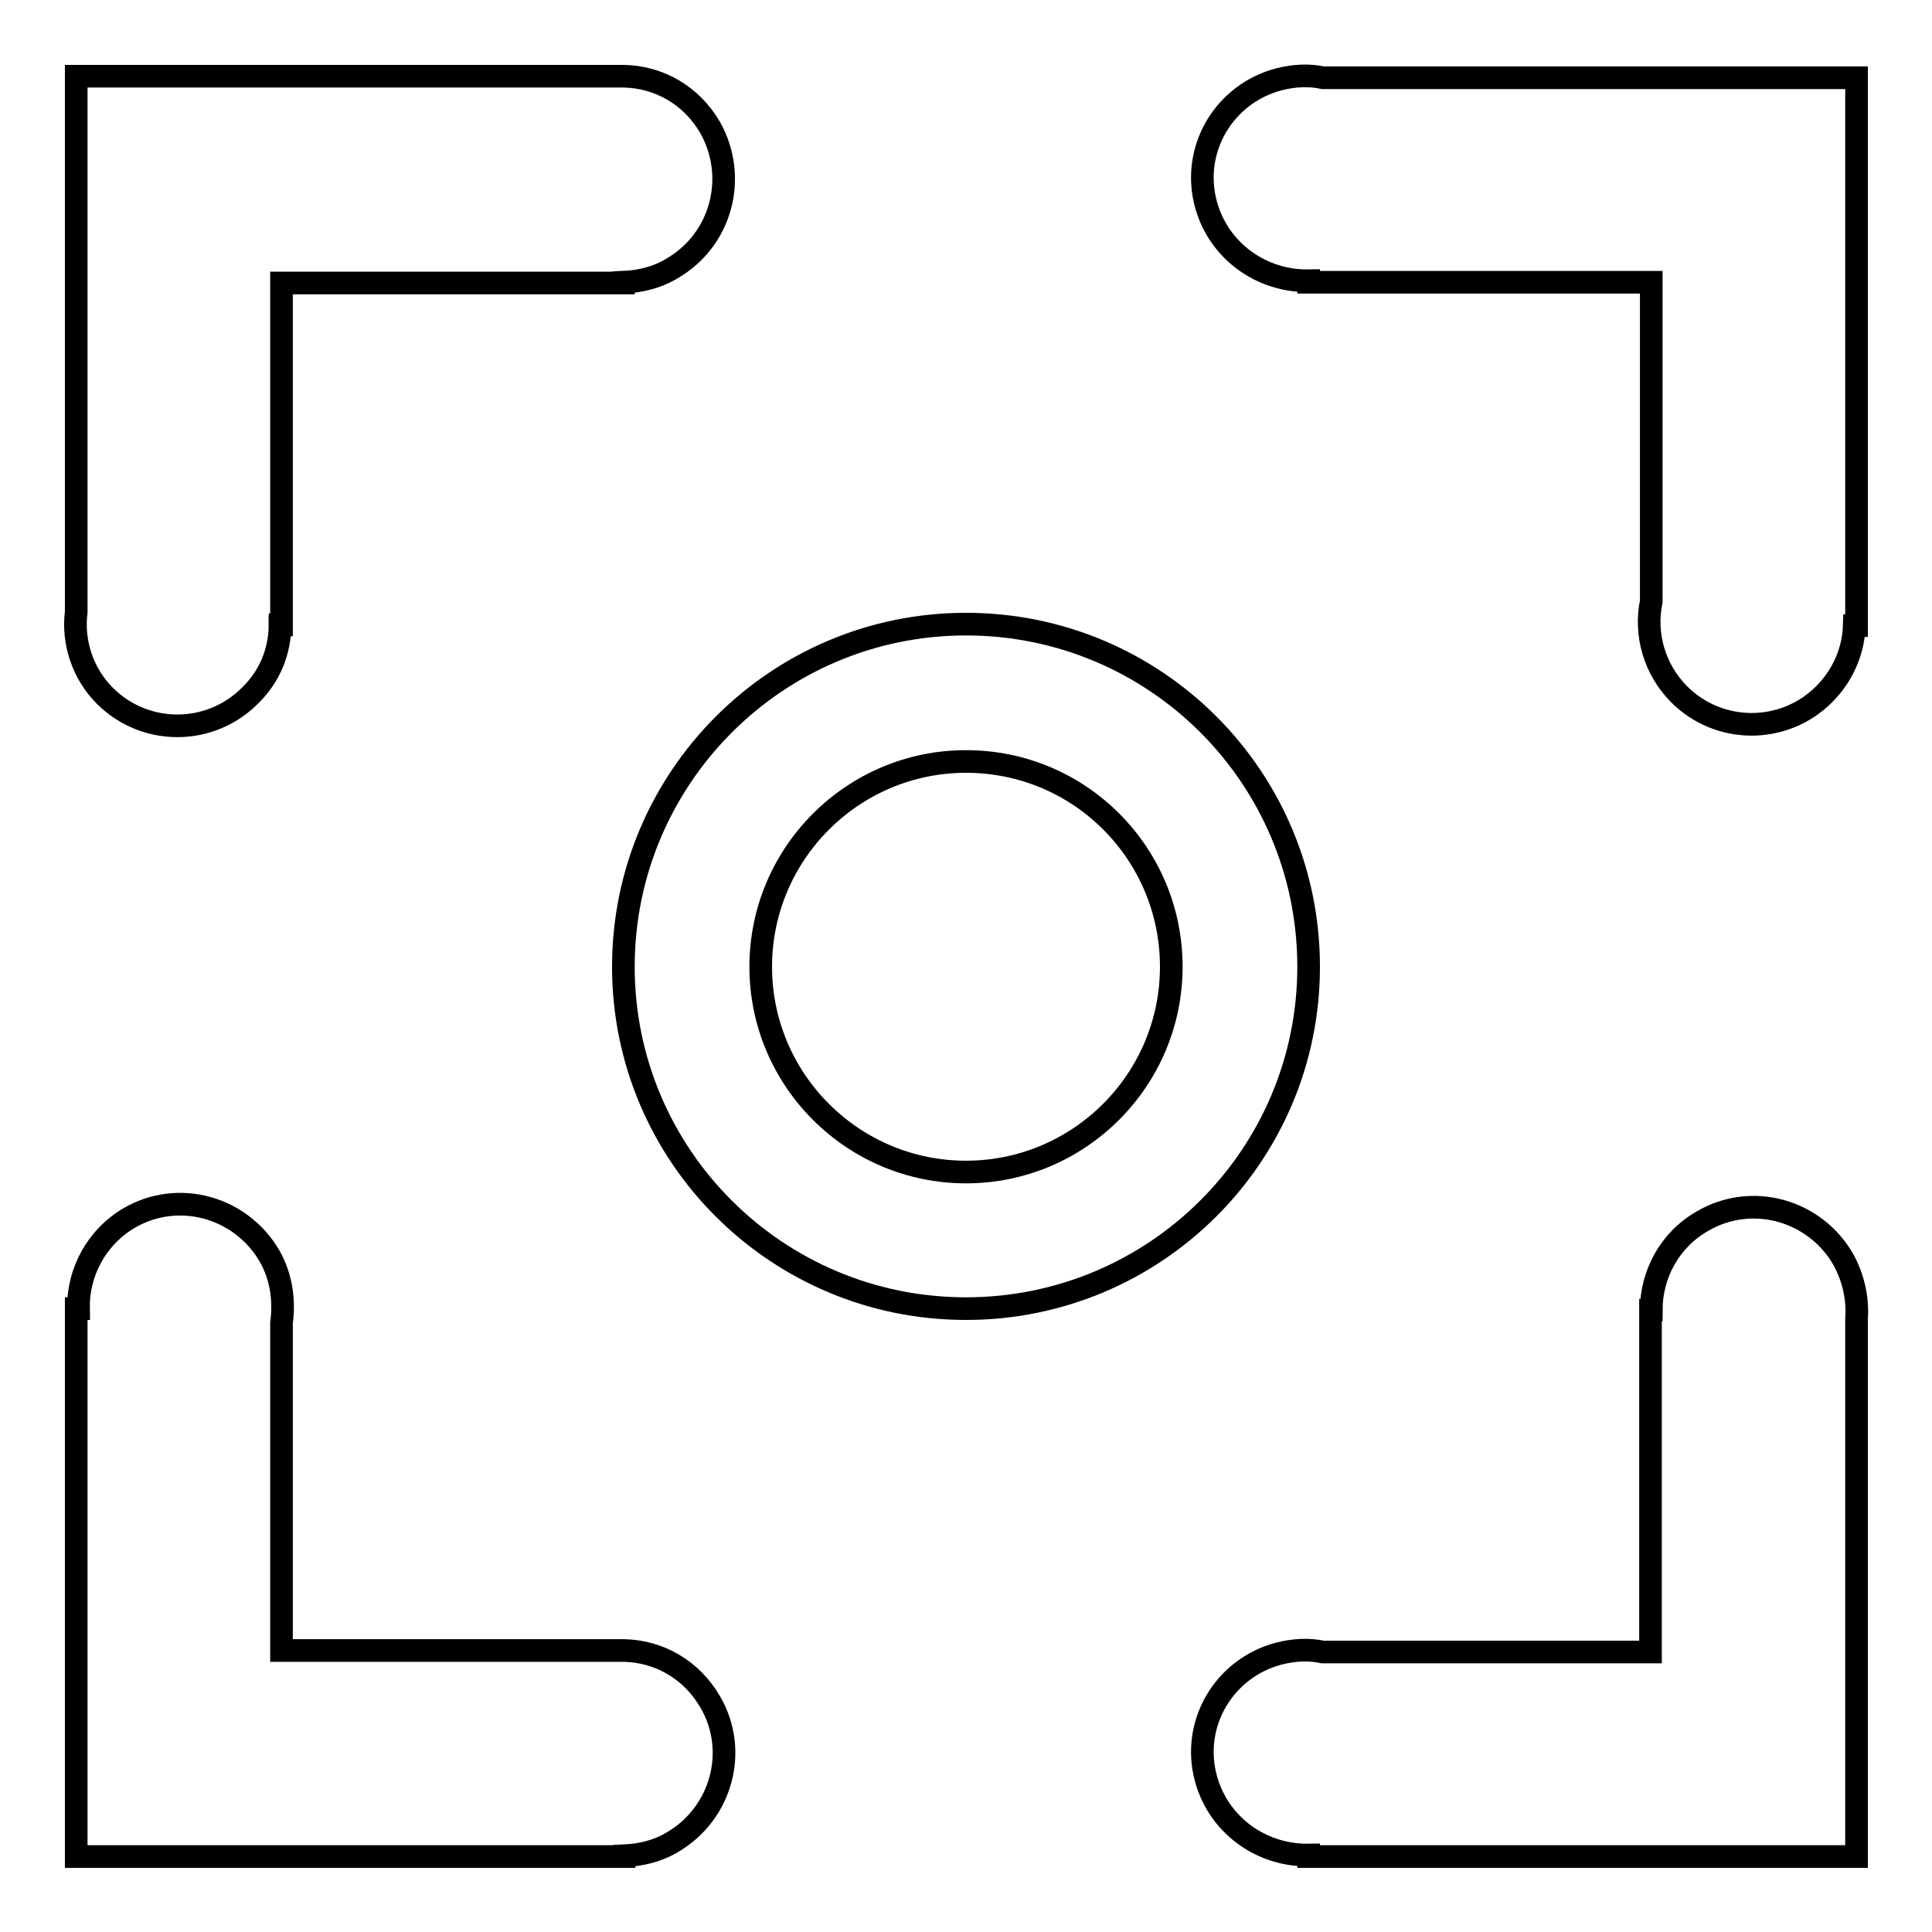 <?xml version="1.0" encoding="utf-8"?>
<!-- Svg Vector Icons : http://www.onlinewebfonts.com/icon -->
<!DOCTYPE svg PUBLIC "-//W3C//DTD SVG 1.1//EN" "http://www.w3.org/Graphics/SVG/1.1/DTD/svg11.dtd">
<svg version="1.1" xmlns="http://www.w3.org/2000/svg" xmlns:xlink="http://www.w3.org/1999/xlink" x="0px" y="0px" viewBox="0 0 256 256" enable-background="new 0 0 256 256" xml:space="preserve">
<g><g><path stroke-width="3" fill-opacity="0" stroke="#000000"  d="M173.4,246v-0.2c-6.2,0.1-11.9-3.9-13.6-10.1c-2-7.3,2.4-14.7,9.7-16.6c2-0.5,3.9-0.6,5.8-0.2h43.4v-45.3h0.1c0-4.7,2.4-9.3,6.8-11.8c6.5-3.8,14.8-1.5,18.6,5c1.4,2.5,2,5.3,1.8,8V246H173.4z M241.7,92c-5.3,5.3-13.9,5.3-19.2,0c-3.3-3.3-4.6-8-3.7-12.3V37.4h-45.4v-0.2c-6.2,0.1-11.9-3.9-13.6-10.1c-2-7.3,2.4-14.7,9.7-16.6c2-0.5,3.9-0.6,5.8-0.2H246v72.6h-0.3C245.6,86.1,244.3,89.4,241.7,92z M173.4,128.1c0,25-20.3,45.3-45.4,45.3s-45.4-20.3-45.4-45.3c0-25,20.3-45.4,45.4-45.4S173.4,103,173.4,128.1z M128,100.9c-15,0-27.2,12.2-27.2,27.2c0,15,12.2,27.2,27.2,27.2c15,0,27.2-12.2,27.2-27.2C155.2,113.1,143.1,100.9,128,100.9z M89,35.6c-2,1.2-4.2,1.7-6.4,1.8v0.1H37.3v45.3h-0.2c0,3.4-1.3,6.8-4,9.4c-5.3,5.3-13.9,5.3-19.2,0c-3-3-4.3-7.2-3.8-11.1V10.1h72.6v0c4.6,0.1,8.9,2.5,11.4,6.8C97.8,23.5,95.6,31.8,89,35.6z M17.1,161.4c6.5-3.8,14.8-1.5,18.6,5c1.6,2.8,2,5.9,1.6,8.9v43.4h45.4v0c4.6,0.1,8.9,2.5,11.4,6.8c3.8,6.5,1.5,14.8-5,18.6c-2,1.2-4.2,1.7-6.4,1.8v0.1H10.1v-72.6h0.3C10.3,168.7,12.7,164,17.1,161.4z"/></g></g>
</svg>